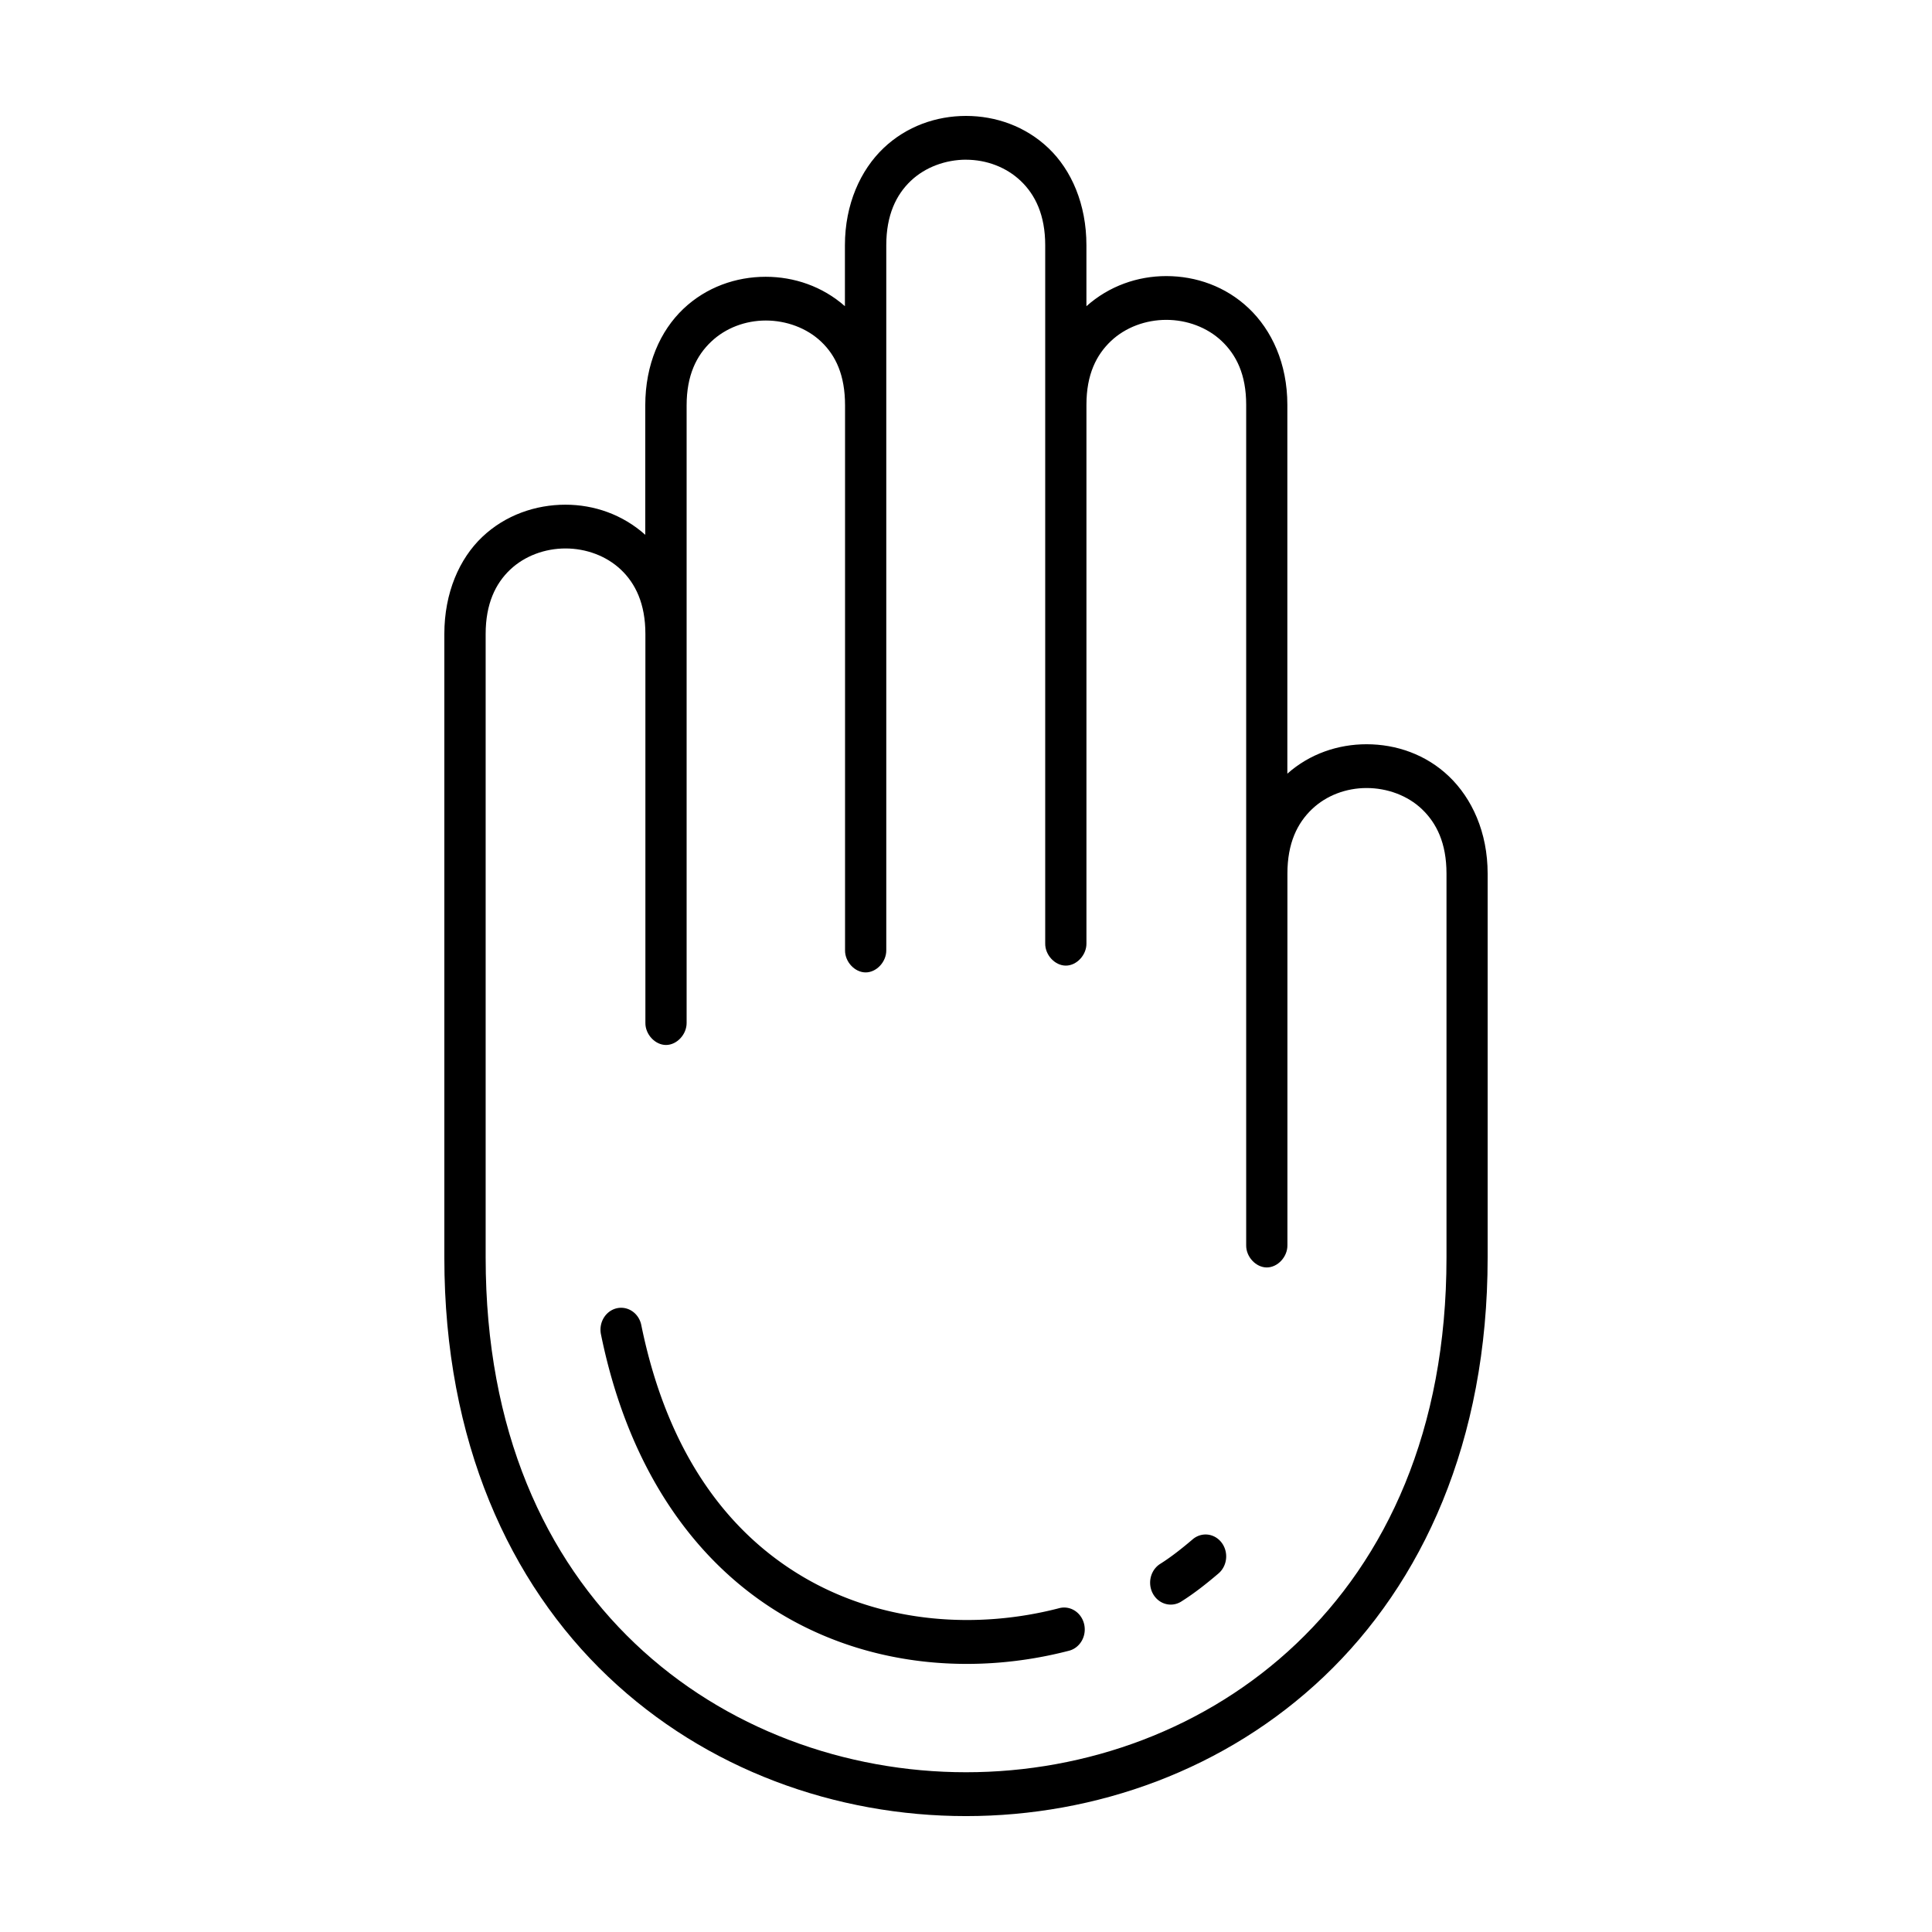 <svg xmlns:dc="http://purl.org/dc/elements/1.1/" xmlns:cc="http://creativecommons.org/ns#" xmlns:rdf="http://www.w3.org/1999/02/22-rdf-syntax-ns#" xmlns:svg="http://www.w3.org/2000/svg" xmlns="http://www.w3.org/2000/svg" xmlns:sodipodi="http://sodipodi.sourceforge.net/DTD/sodipodi-0.dtd" xmlns:inkscape="http://www.inkscape.org/namespaces/inkscape" version="1.1" x="0px" y="0px" viewBox="0 0 100 100"><g transform="translate(0,-952.362)"><path style="text-indent:0;text-transform:none;direction:ltr;block-progression:tb;baseline-shift:baseline;color:#000000;enable-background:accumulate;" d="m 50,958.362 c -1.533,0 -3.076,0.532 -4.267,1.665 -1.19,1.133 -2,2.901 -2,5.031 l 0,3.153 c -1.166,-1.03 -2.636,-1.523 -4.1,-1.523 -1.533,0 -3.076,0.532 -4.267,1.665 -1.19,1.133 -1.967,2.866 -1.967,4.995 l 0,6.696 c -1.176,-1.052 -2.65,-1.559 -4.133,-1.559 -1.537,0 -3.106,0.533 -4.3,1.665 -1.194,1.132 -1.967,2.9 -1.967,5.031 l 0,32.274 c 0,9.53 3.386,16.848 8.467,21.681 5.081,4.833 11.813,7.227 18.533,7.227 6.721,0 13.452,-2.394 18.533,-7.227 C 73.614,1034.302 77,1026.984 77,1017.454 l 0,-19.874 c 0,-2.138 -0.81,-3.892 -2,-5.031 -1.19,-1.138 -2.732,-1.665 -4.267,-1.665 -1.466,0 -2.934,0.488 -4.1,1.523 l 0,-19.095 c 0,-2.13 -0.806,-3.863 -2,-4.995 -1.194,-1.132 -2.73,-1.665 -4.267,-1.665 -1.481,0 -2.958,0.51 -4.133,1.559 l 0,-3.153 c 0,-2.129 -0.776,-3.898 -1.967,-5.031 C 53.076,958.895 51.533,958.362 50,958.362 z m 0,2.267 c 1.056,0 2.082,0.383 2.833,1.098 0.751,0.715 1.267,1.764 1.267,3.33 0,12.045 0,24.09 0,36.135 -0.011,0.599 0.503,1.15 1.067,1.15 0.564,0 1.075,-0.551 1.067,-1.15 0,-9.286 0,-18.615 0,-27.881 0,-1.565 0.512,-2.579 1.267,-3.295 0.755,-0.716 1.805,-1.098 2.867,-1.098 1.061,0 2.112,0.383 2.867,1.098 0.755,0.716 1.267,1.729 1.267,3.295 0,14.512 0,28.998 0,43.504 -0.011,0.599 0.503,1.15 1.067,1.15 0.564,0 1.075,-0.551 1.067,-1.15 0,-6.412 0,-12.825 0,-19.237 0,-1.578 0.515,-2.611 1.267,-3.33 0.752,-0.719 1.779,-1.098 2.833,-1.098 1.054,0 2.115,0.379 2.867,1.098 0.752,0.719 1.267,1.752 1.267,3.33 l 0,19.874 c 0,8.967 -3.125,15.565 -7.767,19.981 -4.642,4.416 -10.857,6.66 -17.1,6.66 -6.243,0 -12.491,-2.244 -17.133,-6.66 -4.642,-4.416 -7.733,-11.013 -7.733,-19.981 l 0,-32.274 c 0,-1.565 0.512,-2.615 1.267,-3.33 0.755,-0.716 1.805,-1.098 2.867,-1.098 1.061,0 2.112,0.383 2.867,1.098 0.755,0.716 1.267,1.765 1.267,3.33 0,6.685 0,13.42 0,20.122 -0.011,0.599 0.503,1.15 1.067,1.15 0.564,0 1.075,-0.551 1.067,-1.15 0,-10.655 0,-21.303 0,-31.955 0,-1.566 0.515,-2.58 1.267,-3.295 0.751,-0.715 1.778,-1.098 2.833,-1.098 1.056,0 2.115,0.383 2.867,1.098 0.751,0.715 1.233,1.728 1.233,3.295 0,0.035 0,0.071 0,0.106 l 0,28.093 c -0.011,0.599 0.503,1.15 1.067,1.15 0.564,0 1.075,-0.551 1.067,-1.15 0,-12.167 0,-24.332 0,-36.489 0,-1.566 0.515,-2.615 1.267,-3.33 0.751,-0.715 1.811,-1.098 2.867,-1.098 z" fill="#000000" fill-opacity="1" fill-rule="evenodd" stroke="none" marker="none" visibility="visible" display="inline" overflow="visible"></path><path style="text-indent:0;text-transform:none;direction:ltr;block-progression:tb;baseline-shift:baseline;color:#000000;enable-background:accumulate;" d="m 62.38,1031.787 a 1.067,1.134 0 0 0 -0.658,0.259 c -0.549,0.467 -1.116,0.916 -1.689,1.274 a 1.067,1.134 0 0 0 1.082,1.954 c 0.712,-0.445 1.354,-0.96 1.939,-1.457 a 1.067,1.134 0 0 0 -0.674,-2.03 z" fill="#000000" fill-opacity="1" fill-rule="evenodd" stroke="none" marker="none" visibility="visible" display="inline" overflow="visible"></path><path style="text-indent:0;text-transform:none;direction:ltr;block-progression:tb;baseline-shift:baseline;color:#000000;enable-background:accumulate;" d="m 32.118,1020.053 a 1.067,1.134 0 0 0 -1.009,1.39 c 1.511,7.404 5.246,12.191 9.774,14.722 4.527,2.531 9.781,2.847 14.426,1.644 a 1.067,1.134 0 1 0 -0.505,-2.203 c -4.199,1.087 -8.942,0.78 -12.928,-1.449 -3.986,-2.229 -7.281,-6.34 -8.68,-13.195 a 1.067,1.134 0 0 0 -1.077,-0.909 z" fill="#000000" fill-opacity="1" fill-rule="evenodd" stroke="none" marker="none" visibility="visible" display="inline" overflow="visible"></path></g></svg>